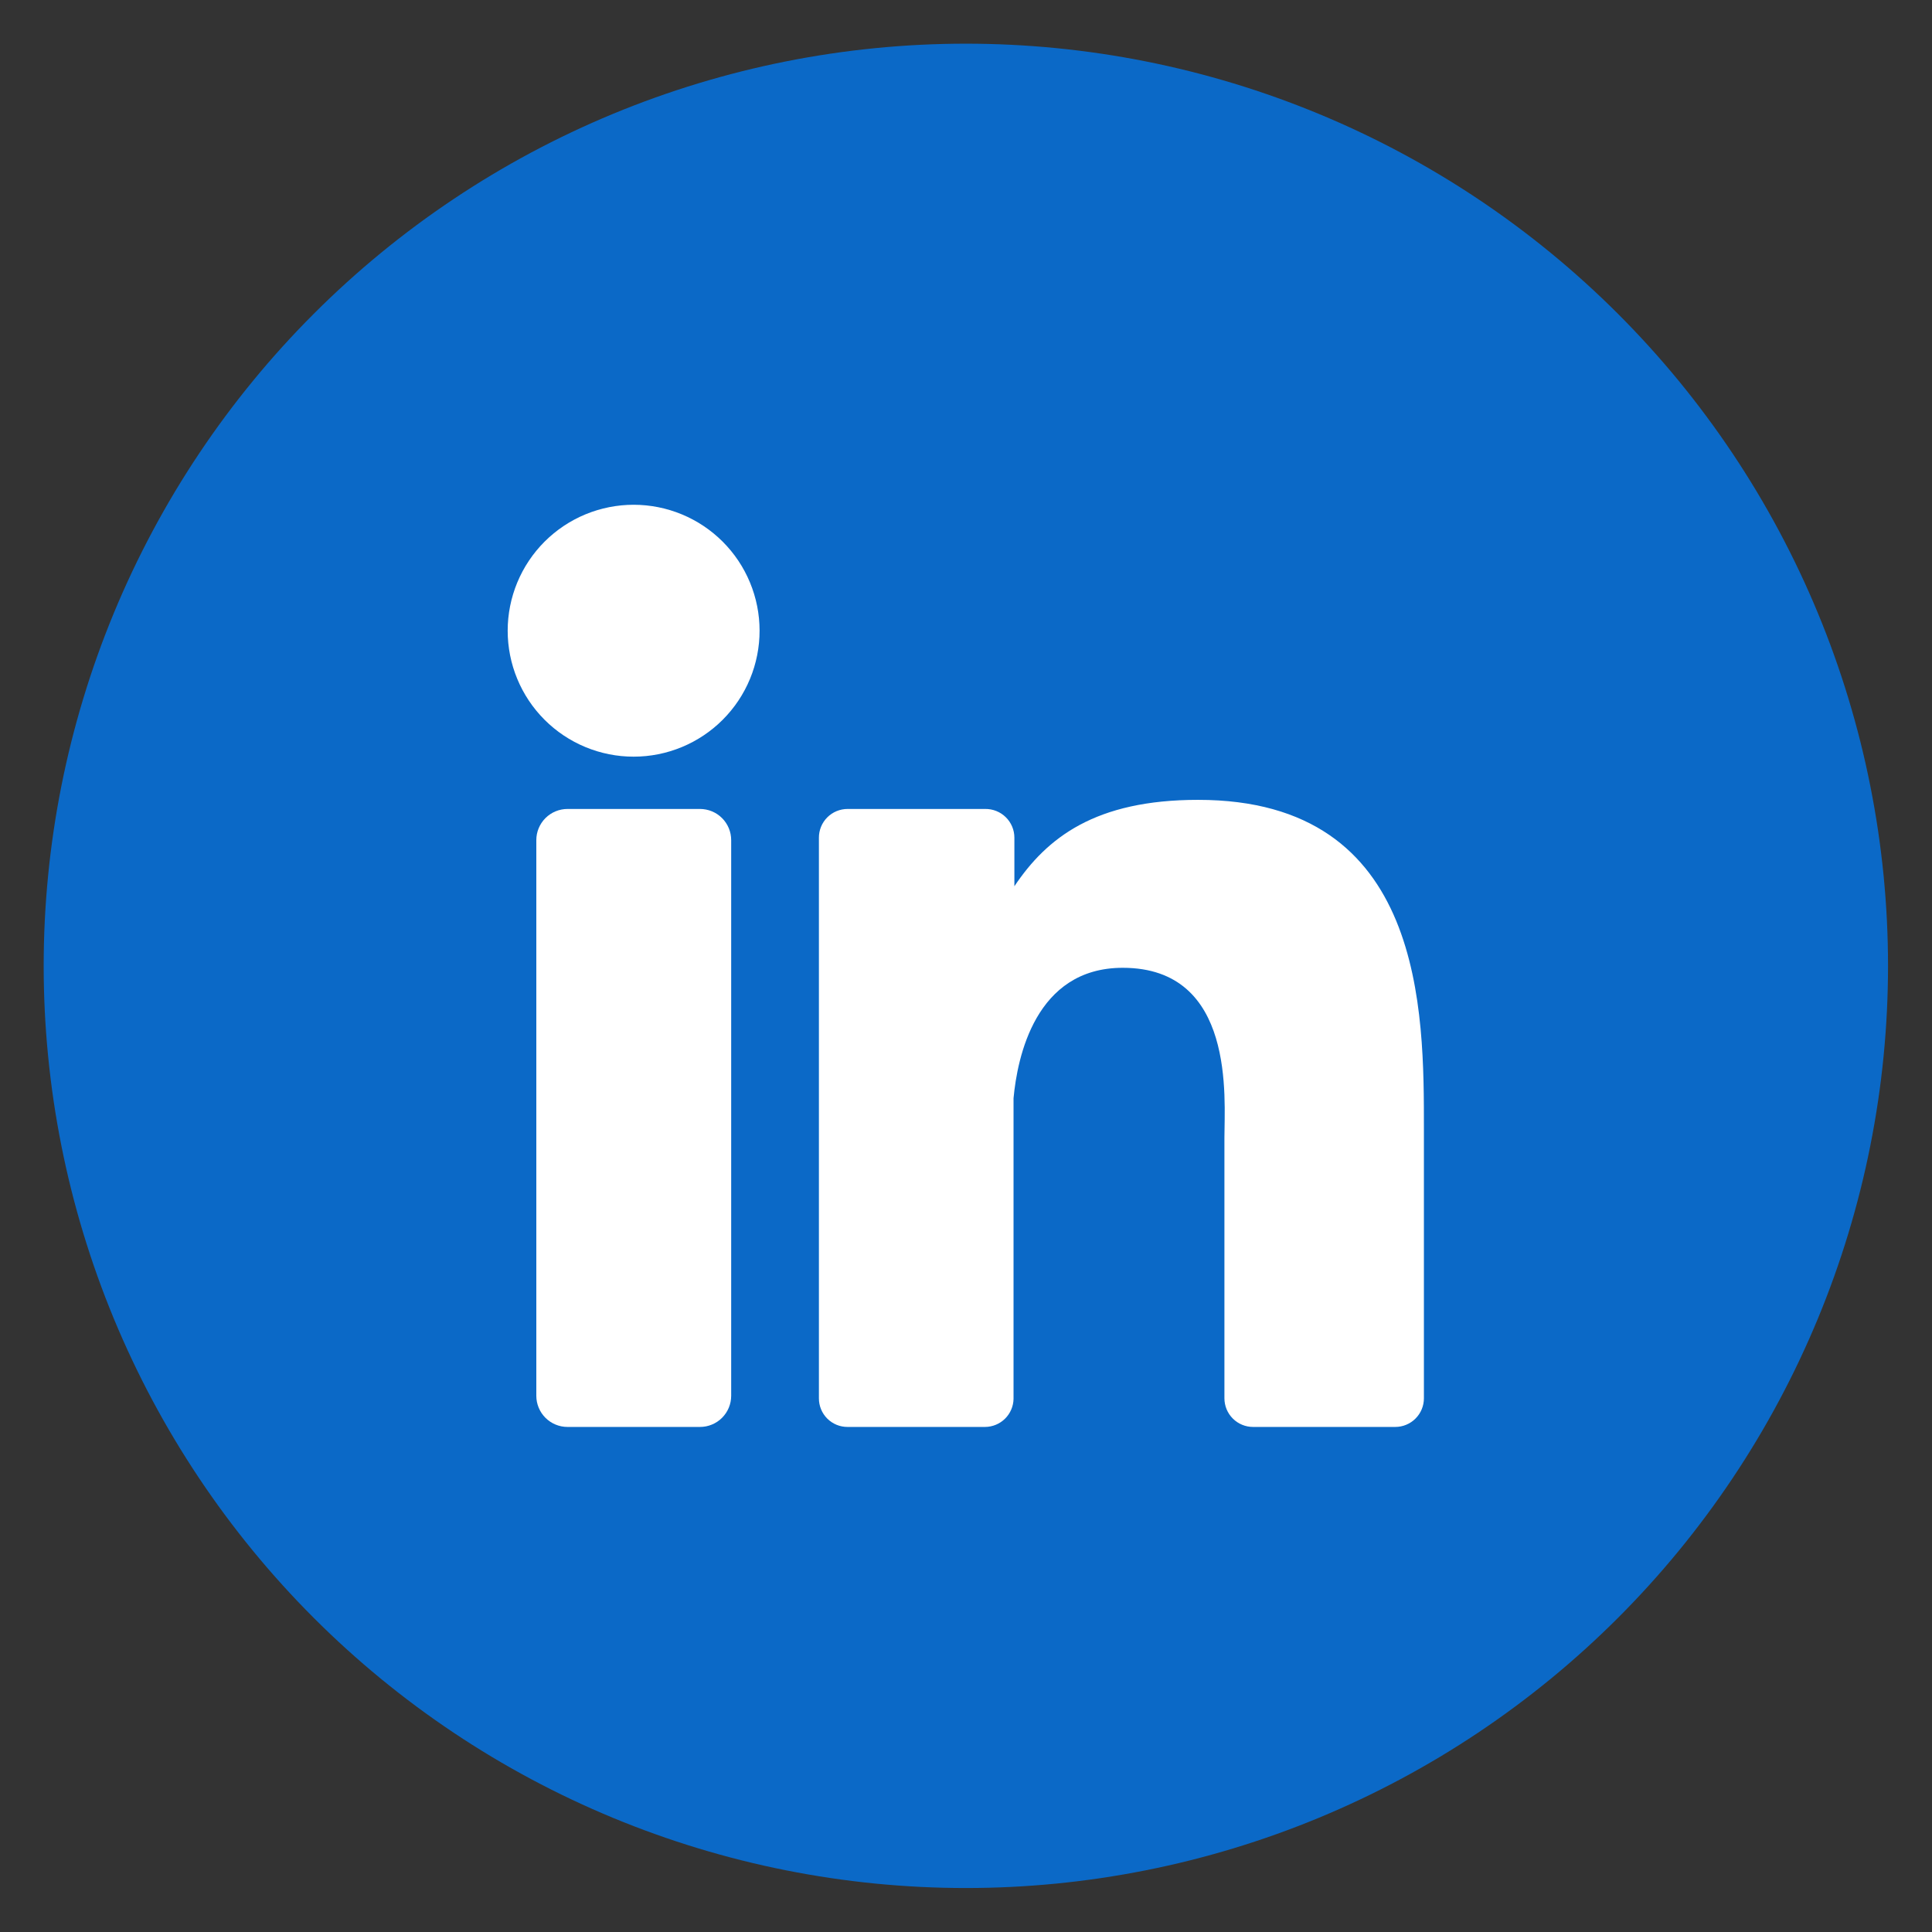 <svg version="1.2" preserveAspectRatio="xMidYMid meet" height="1080" viewBox="0 0 810 810" zoomAndPan="magnify" width="1080" xmlns:xlink="http://www.w3.org/1999/xlink" xmlns="http://www.w3.org/2000/svg"><rect x="0" y="0" width="810" height="810" fill="#333333" stroke="none"/><defs><clipPath id="e093ec1cb0"><path d="M 18.312 18.312 L 791.562 18.312 L 791.562 791.562 L 18.312 791.562 Z M 18.312 18.312"></path></clipPath></defs><g id="09f2a539e9"><g clip-path="url(#e093ec1cb0)" clip-rule="nonzero"><path d="M 791.562 404.938 C 791.562 411.266 791.406 417.59 791.098 423.91 C 790.785 430.23 790.32 436.535 789.703 442.832 C 789.082 449.133 788.309 455.41 787.379 461.668 C 786.449 467.926 785.367 474.16 784.133 480.363 C 782.898 486.57 781.516 492.742 779.977 498.879 C 778.438 505.02 776.75 511.113 774.914 517.168 C 773.078 523.223 771.094 529.23 768.961 535.188 C 766.832 541.145 764.555 547.047 762.133 552.895 C 759.711 558.738 757.148 564.523 754.441 570.242 C 751.738 575.961 748.895 581.613 745.91 587.191 C 742.93 592.773 739.809 598.277 736.559 603.703 C 733.305 609.129 729.922 614.473 726.406 619.734 C 722.891 624.996 719.246 630.168 715.477 635.25 C 711.707 640.332 707.816 645.32 703.805 650.211 C 699.789 655.102 695.656 659.891 691.406 664.578 C 687.16 669.27 682.797 673.848 678.324 678.324 C 673.848 682.797 669.27 687.16 664.578 691.41 C 659.891 695.656 655.102 699.789 650.211 703.805 C 645.32 707.816 640.332 711.707 635.25 715.477 C 630.168 719.246 624.996 722.891 619.734 726.406 C 614.473 729.922 609.129 733.305 603.703 736.559 C 598.277 739.809 592.773 742.93 587.191 745.91 C 581.613 748.895 575.961 751.738 570.242 754.441 C 564.523 757.148 558.738 759.711 552.895 762.133 C 547.047 764.555 541.145 766.832 535.188 768.961 C 529.23 771.094 523.223 773.078 517.168 774.914 C 511.113 776.75 505.02 778.438 498.879 779.977 C 492.742 781.516 486.57 782.898 480.363 784.133 C 474.16 785.367 467.926 786.449 461.668 787.379 C 455.41 788.309 449.129 789.082 442.832 789.703 C 436.535 790.32 430.23 790.785 423.91 791.098 C 417.59 791.406 411.266 791.562 404.938 791.562 C 398.609 791.562 392.285 791.406 385.969 791.098 C 379.648 790.785 373.34 790.32 367.043 789.703 C 360.746 789.082 354.469 788.309 348.207 787.379 C 341.949 786.449 335.719 785.367 329.512 784.133 C 323.305 782.898 317.133 781.516 310.996 779.977 C 304.859 778.438 298.762 776.75 292.707 774.914 C 286.652 773.078 280.645 771.094 274.688 768.961 C 268.73 766.832 262.828 764.555 256.984 762.133 C 251.137 759.711 245.355 757.148 239.633 754.441 C 233.914 751.738 228.266 748.895 222.684 745.91 C 217.105 742.93 211.602 739.809 206.172 736.559 C 200.746 733.305 195.402 729.922 190.141 726.406 C 184.879 722.891 179.707 719.246 174.625 715.477 C 169.543 711.707 164.559 707.816 159.664 703.805 C 154.773 699.789 149.984 695.656 145.297 691.41 C 140.609 687.16 136.027 682.797 131.555 678.324 C 127.078 673.848 122.719 669.27 118.469 664.578 C 114.219 659.891 110.086 655.102 106.074 650.211 C 102.059 645.32 98.168 640.332 94.398 635.25 C 90.629 630.168 86.988 624.996 83.473 619.734 C 79.957 614.473 76.57 609.129 73.32 603.703 C 70.066 598.277 66.949 592.773 63.965 587.191 C 60.984 581.613 58.137 575.961 55.434 570.242 C 52.727 564.523 50.164 558.738 47.742 552.895 C 45.32 547.047 43.047 541.145 40.914 535.188 C 38.781 529.23 36.797 523.223 34.961 517.168 C 33.125 511.113 31.438 505.02 29.898 498.879 C 28.363 492.742 26.977 486.57 25.742 480.363 C 24.508 474.16 23.426 467.926 22.496 461.668 C 21.57 455.41 20.797 449.133 20.176 442.832 C 19.555 436.535 19.09 430.23 18.777 423.91 C 18.469 417.59 18.312 411.266 18.312 404.938 C 18.312 398.609 18.469 392.289 18.777 385.969 C 19.09 379.648 19.555 373.34 20.176 367.043 C 20.797 360.746 21.57 354.469 22.496 348.207 C 23.426 341.949 24.508 335.719 25.742 329.512 C 26.977 323.305 28.363 317.133 29.898 310.996 C 31.438 304.859 33.125 298.762 34.961 292.707 C 36.797 286.652 38.781 280.645 40.914 274.688 C 43.047 268.73 45.32 262.828 47.742 256.984 C 50.164 251.137 52.727 245.355 55.434 239.633 C 58.137 233.914 60.984 228.266 63.965 222.684 C 66.949 217.105 70.066 211.602 73.32 206.172 C 76.57 200.746 79.957 195.402 83.473 190.141 C 86.988 184.879 90.629 179.707 94.398 174.625 C 98.168 169.543 102.059 164.559 106.074 159.664 C 110.086 154.773 114.219 149.984 118.469 145.297 C 122.719 140.609 127.078 136.027 131.555 131.555 C 136.027 127.078 140.609 122.719 145.297 118.469 C 149.984 114.219 154.773 110.086 159.664 106.074 C 164.559 102.059 169.543 98.168 174.625 94.398 C 179.707 90.629 184.879 86.988 190.141 83.473 C 195.402 79.957 200.746 76.57 206.172 73.32 C 211.602 70.066 217.105 66.949 222.684 63.965 C 228.266 60.984 233.914 58.137 239.633 55.434 C 245.355 52.727 251.137 50.164 256.984 47.742 C 262.828 45.32 268.73 43.047 274.688 40.914 C 280.645 38.781 286.652 36.797 292.707 34.961 C 298.762 33.125 304.859 31.438 310.996 29.898 C 317.133 28.363 323.305 26.977 329.512 25.742 C 335.719 24.508 341.949 23.426 348.207 22.496 C 354.469 21.57 360.746 20.797 367.043 20.176 C 373.34 19.555 379.648 19.09 385.969 18.777 C 392.285 18.469 398.609 18.312 404.938 18.312 C 411.266 18.312 417.59 18.469 423.91 18.777 C 430.23 19.09 436.535 19.555 442.832 20.176 C 449.129 20.797 455.41 21.57 461.668 22.496 C 467.926 23.426 474.16 24.508 480.363 25.742 C 486.57 26.977 492.742 28.363 498.879 29.898 C 505.02 31.438 511.113 33.125 517.168 34.961 C 523.223 36.797 529.23 38.781 535.188 40.914 C 541.145 43.047 547.047 45.32 552.895 47.742 C 558.738 50.164 564.52 52.727 570.242 55.434 C 575.961 58.137 581.613 60.984 587.191 63.965 C 592.773 66.949 598.277 70.066 603.703 73.32 C 609.129 76.57 614.473 79.957 619.734 83.473 C 624.996 86.988 630.168 90.629 635.25 94.398 C 640.332 98.168 645.32 102.059 650.211 106.074 C 655.102 110.086 659.891 114.219 664.578 118.469 C 669.27 122.719 673.848 127.078 678.324 131.555 C 682.797 136.027 687.16 140.609 691.406 145.297 C 695.656 149.984 699.789 154.773 703.805 159.664 C 707.816 164.559 711.707 169.543 715.477 174.625 C 719.246 179.707 722.891 184.879 726.406 190.141 C 729.922 195.402 733.305 200.746 736.559 206.172 C 739.809 211.602 742.93 217.105 745.91 222.684 C 748.895 228.266 751.738 233.914 754.441 239.633 C 757.148 245.355 759.711 251.137 762.133 256.984 C 764.555 262.828 766.832 268.73 768.961 274.688 C 771.094 280.645 773.078 286.652 774.914 292.707 C 776.75 298.762 778.438 304.859 779.977 310.996 C 781.516 317.133 782.898 323.305 784.133 329.512 C 785.367 335.719 786.449 341.949 787.379 348.207 C 788.309 354.469 789.082 360.746 789.703 367.043 C 790.32 373.34 790.785 379.648 791.098 385.969 C 791.406 392.289 791.562 398.609 791.562 404.938 Z M 791.562 404.938" style="stroke:none;fill-rule:nonzero;fill:#0b69c7;fill-opacity:1;"></path></g><path d="M 318.457 264.379 C 318.457 266.109 318.375 267.836 318.207 269.559 C 318.039 271.281 317.785 272.988 317.449 274.688 C 317.113 276.383 316.695 278.059 316.195 279.715 C 315.695 281.371 315.113 283 314.453 284.598 C 313.793 286.199 313.055 287.762 312.238 289.285 C 311.426 290.812 310.539 292.297 309.578 293.734 C 308.617 295.176 307.59 296.562 306.492 297.902 C 305.395 299.238 304.238 300.52 303.016 301.746 C 301.793 302.969 300.512 304.129 299.176 305.23 C 297.84 306.328 296.449 307.359 295.012 308.32 C 293.574 309.281 292.094 310.172 290.566 310.988 C 289.043 311.805 287.48 312.543 285.883 313.207 C 284.285 313.867 282.656 314.453 281.004 314.953 C 279.348 315.457 277.672 315.879 275.973 316.215 C 274.277 316.555 272.566 316.809 270.848 316.98 C 269.125 317.148 267.398 317.234 265.668 317.234 C 263.938 317.234 262.211 317.152 260.492 316.984 C 258.77 316.812 257.059 316.559 255.363 316.223 C 253.664 315.887 251.988 315.465 250.332 314.965 C 248.676 314.461 247.051 313.879 245.453 313.219 C 243.852 312.559 242.289 311.82 240.766 311.004 C 239.238 310.188 237.758 309.301 236.316 308.34 C 234.879 307.379 233.492 306.348 232.152 305.25 C 230.816 304.152 229.535 302.992 228.312 301.77 C 227.09 300.547 225.93 299.266 224.832 297.93 C 223.734 296.59 222.703 295.203 221.742 293.766 C 220.781 292.324 219.895 290.844 219.078 289.316 C 218.262 287.789 217.523 286.23 216.863 284.629 C 216.199 283.031 215.617 281.406 215.117 279.75 C 214.617 278.094 214.195 276.418 213.859 274.719 C 213.523 273.023 213.27 271.312 213.098 269.59 C 212.93 267.871 212.848 266.145 212.848 264.414 C 212.848 262.684 212.934 260.957 213.102 259.234 C 213.273 257.516 213.527 255.805 213.867 254.109 C 214.203 252.41 214.625 250.734 215.129 249.078 C 215.629 247.426 216.215 245.797 216.875 244.199 C 217.539 242.602 218.277 241.039 219.094 239.516 C 219.91 237.988 220.801 236.508 221.762 235.07 C 222.723 233.633 223.754 232.242 224.852 230.906 C 225.953 229.57 227.113 228.289 228.336 227.066 C 229.562 225.844 230.844 224.688 232.18 223.59 C 233.52 222.492 234.906 221.465 236.348 220.504 C 237.785 219.543 239.27 218.656 240.793 217.84 C 242.32 217.027 243.883 216.289 245.484 215.629 C 247.082 214.969 248.711 214.387 250.367 213.887 C 252.023 213.387 253.699 212.969 255.395 212.633 C 257.094 212.297 258.801 212.043 260.523 211.875 C 262.246 211.707 263.973 211.625 265.703 211.625 C 267.43 211.629 269.152 211.715 270.871 211.883 C 272.59 212.055 274.297 212.309 275.992 212.648 C 277.684 212.984 279.359 213.406 281.012 213.91 C 282.664 214.41 284.285 214.992 285.883 215.656 C 287.477 216.316 289.039 217.055 290.559 217.871 C 292.082 218.684 293.562 219.57 295 220.531 C 296.434 221.492 297.82 222.52 299.156 223.617 C 300.492 224.711 301.77 225.871 302.988 227.09 C 304.211 228.312 305.371 229.59 306.465 230.926 C 307.562 232.262 308.59 233.648 309.551 235.082 C 310.512 236.52 311.398 238 312.211 239.523 C 313.027 241.043 313.766 242.605 314.426 244.199 C 315.09 245.797 315.672 247.418 316.172 249.07 C 316.676 250.723 317.098 252.398 317.434 254.09 C 317.773 255.785 318.027 257.492 318.199 259.211 C 318.367 260.93 318.453 262.652 318.457 264.379 Z M 318.457 264.379" style="stroke:none;fill-rule:nonzero;fill:#ffffff;fill-opacity:1;"></path><path d="M 237.926 339.16 L 293.477 339.16 C 294.336 339.16 295.188 339.246 296.027 339.414 C 296.871 339.578 297.688 339.828 298.48 340.156 C 299.273 340.484 300.027 340.887 300.742 341.363 C 301.457 341.84 302.117 342.383 302.723 342.992 C 303.328 343.598 303.871 344.258 304.348 344.973 C 304.824 345.684 305.227 346.438 305.559 347.23 C 305.887 348.023 306.133 348.844 306.301 349.684 C 306.469 350.527 306.551 351.375 306.551 352.234 L 306.551 585.176 C 306.551 586.035 306.469 586.887 306.301 587.727 C 306.133 588.57 305.887 589.387 305.559 590.18 C 305.227 590.973 304.824 591.727 304.348 592.441 C 303.871 593.152 303.328 593.812 302.723 594.422 C 302.117 595.027 301.457 595.57 300.742 596.047 C 300.027 596.523 299.273 596.926 298.48 597.254 C 297.688 597.582 296.871 597.832 296.027 598 C 295.188 598.168 294.336 598.25 293.477 598.25 L 237.926 598.25 C 237.066 598.25 236.219 598.168 235.375 598 C 234.535 597.832 233.715 597.582 232.922 597.254 C 232.129 596.926 231.375 596.523 230.664 596.047 C 229.949 595.57 229.289 595.027 228.68 594.422 C 228.074 593.812 227.531 593.152 227.055 592.441 C 226.578 591.727 226.176 590.973 225.848 590.18 C 225.52 589.387 225.27 588.57 225.102 587.727 C 224.938 586.887 224.852 586.035 224.852 585.176 L 224.852 352.234 C 224.852 351.375 224.938 350.527 225.102 349.684 C 225.27 348.844 225.52 348.023 225.848 347.23 C 226.176 346.438 226.578 345.684 227.055 344.973 C 227.531 344.258 228.074 343.598 228.68 342.992 C 229.289 342.383 229.949 341.84 230.664 341.363 C 231.375 340.887 232.129 340.484 232.922 340.156 C 233.715 339.828 234.535 339.578 235.375 339.414 C 236.219 339.246 237.066 339.16 237.926 339.16 Z M 237.926 339.16" style="stroke:none;fill-rule:nonzero;fill:#ffffff;fill-opacity:1;"></path><path d="M 596.98 473.461 L 596.98 586.246 C 596.98 587.035 596.902 587.812 596.75 588.586 C 596.594 589.359 596.367 590.109 596.066 590.84 C 595.762 591.566 595.395 592.258 594.957 592.914 C 594.516 593.57 594.02 594.176 593.461 594.734 C 592.906 595.293 592.297 595.789 591.645 596.227 C 590.988 596.664 590.297 597.035 589.566 597.336 C 588.84 597.637 588.09 597.867 587.316 598.02 C 586.543 598.176 585.762 598.25 584.973 598.25 L 525.352 598.25 C 524.562 598.25 523.781 598.176 523.008 598.02 C 522.234 597.867 521.484 597.637 520.758 597.336 C 520.027 597.035 519.336 596.664 518.68 596.227 C 518.027 595.789 517.418 595.293 516.863 594.734 C 516.305 594.176 515.809 593.57 515.367 592.914 C 514.93 592.258 514.562 591.566 514.258 590.84 C 513.957 590.109 513.73 589.359 513.578 588.586 C 513.422 587.812 513.344 587.035 513.344 586.246 L 513.344 476.973 C 513.344 460.645 518.078 405.754 470.715 405.754 C 433.984 405.754 426.508 443.5 424.93 460.438 L 424.93 586.5 C 424.914 587.273 424.824 588.039 424.66 588.793 C 424.496 589.547 424.262 590.281 423.953 590.992 C 423.648 591.703 423.277 592.379 422.844 593.016 C 422.406 593.656 421.914 594.246 421.363 594.789 C 420.812 595.332 420.215 595.816 419.57 596.246 C 418.926 596.676 418.246 597.035 417.531 597.332 C 416.816 597.629 416.082 597.855 415.324 598.008 C 414.566 598.164 413.801 598.246 413.027 598.25 L 355.34 598.25 C 354.551 598.254 353.766 598.18 352.992 598.027 C 352.219 597.879 351.465 597.652 350.734 597.352 C 350.008 597.051 349.312 596.68 348.656 596.242 C 348 595.805 347.391 595.309 346.832 594.75 C 346.277 594.191 345.777 593.582 345.34 592.926 C 344.902 592.27 344.531 591.578 344.234 590.848 C 343.934 590.117 343.707 589.363 343.555 588.59 C 343.402 587.816 343.328 587.035 343.332 586.246 L 343.332 351.219 C 343.328 350.426 343.402 349.645 343.555 348.867 C 343.707 348.094 343.93 347.34 344.23 346.609 C 344.531 345.875 344.902 345.18 345.34 344.523 C 345.773 343.863 346.273 343.254 346.832 342.695 C 347.387 342.137 347.996 341.637 348.652 341.195 C 349.309 340.754 350 340.383 350.73 340.078 C 351.461 339.777 352.215 339.547 352.988 339.395 C 353.766 339.238 354.547 339.16 355.34 339.16 L 413.027 339.16 C 413.828 339.148 414.621 339.215 415.406 339.359 C 416.195 339.504 416.961 339.723 417.703 340.02 C 418.445 340.316 419.152 340.684 419.824 341.121 C 420.492 341.559 421.113 342.059 421.684 342.621 C 422.254 343.18 422.766 343.793 423.211 344.457 C 423.66 345.117 424.039 345.816 424.352 346.555 C 424.66 347.293 424.895 348.055 425.051 348.84 C 425.207 349.625 425.285 350.418 425.285 351.219 L 425.285 371.566 C 438.922 351.219 459.168 335.344 502.254 335.344 C 597.539 335.293 596.98 424.473 596.98 473.461 Z M 596.98 473.461" style="stroke:none;fill-rule:nonzero;fill:#ffffff;fill-opacity:1;"></path></g></svg>
